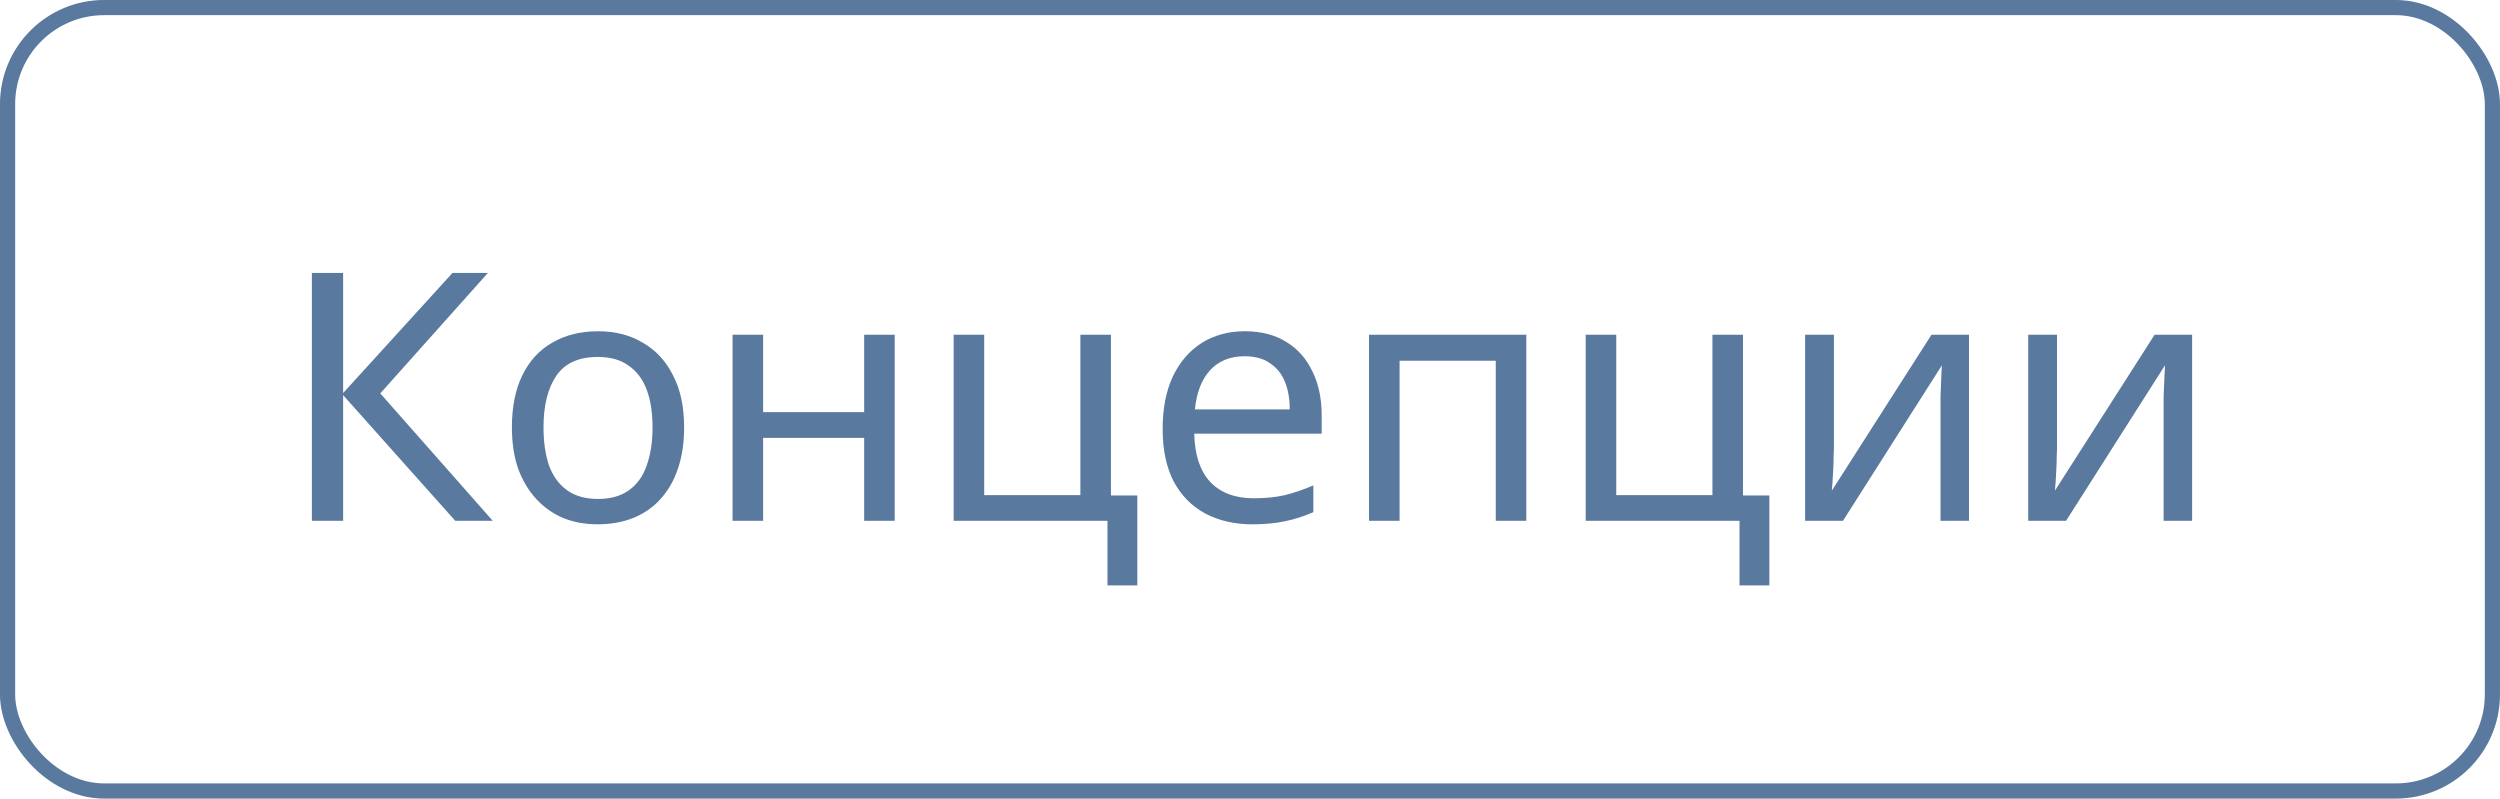 <?xml version="1.0" encoding="UTF-8"?> <svg xmlns="http://www.w3.org/2000/svg" width="72" height="23" viewBox="0 0 72 23" fill="none"><rect x="0.218" y="0.218" width="71.563" height="22.563" rx="2.782" stroke="#59799F" stroke-width="0.437"></rect><path d="M14.192 15H13.112L9.882 11.38V15H8.982V7.86H9.882V11.32L13.032 7.86H14.052L10.952 11.33L14.192 15ZM19.703 12.31C19.703 12.757 19.643 13.153 19.523 13.5C19.41 13.84 19.243 14.13 19.023 14.37C18.81 14.61 18.547 14.793 18.233 14.92C17.927 15.04 17.583 15.1 17.203 15.1C16.85 15.1 16.523 15.04 16.223 14.92C15.923 14.793 15.663 14.61 15.443 14.37C15.223 14.13 15.05 13.84 14.923 13.5C14.803 13.153 14.743 12.757 14.743 12.31C14.743 11.717 14.843 11.217 15.043 10.81C15.243 10.397 15.53 10.083 15.903 9.87C16.277 9.65 16.72 9.54 17.233 9.54C17.72 9.54 18.147 9.65 18.513 9.87C18.887 10.083 19.177 10.397 19.383 10.81C19.597 11.217 19.703 11.717 19.703 12.31ZM15.653 12.31C15.653 12.73 15.707 13.097 15.813 13.41C15.927 13.717 16.1 13.953 16.333 14.12C16.567 14.287 16.863 14.37 17.223 14.37C17.583 14.37 17.88 14.287 18.113 14.12C18.347 13.953 18.517 13.717 18.623 13.41C18.737 13.097 18.793 12.73 18.793 12.31C18.793 11.883 18.737 11.52 18.623 11.22C18.51 10.92 18.337 10.69 18.103 10.53C17.877 10.363 17.58 10.28 17.213 10.28C16.667 10.28 16.27 10.46 16.023 10.82C15.777 11.18 15.653 11.677 15.653 12.31ZM21.978 9.64V11.87H24.888V9.64H25.768V15H24.888V12.61H21.978V15H21.098V9.64H21.978ZM32.755 16.86H31.895V15H27.465V9.64H28.345V14.26H31.115V9.64H31.995V14.27H32.755V16.86ZM35.854 9.54C36.314 9.54 36.707 9.64 37.034 9.84C37.367 10.04 37.62 10.323 37.794 10.69C37.974 11.05 38.064 11.473 38.064 11.96V12.49H34.394C34.407 13.097 34.56 13.56 34.854 13.88C35.154 14.193 35.57 14.35 36.104 14.35C36.444 14.35 36.744 14.32 37.004 14.26C37.27 14.193 37.544 14.1 37.824 13.98V14.75C37.55 14.87 37.28 14.957 37.014 15.01C36.747 15.07 36.43 15.1 36.064 15.1C35.557 15.1 35.107 14.997 34.714 14.79C34.327 14.583 34.024 14.277 33.804 13.87C33.59 13.457 33.484 12.953 33.484 12.36C33.484 11.773 33.58 11.27 33.774 10.85C33.974 10.43 34.25 10.107 34.604 9.88C34.964 9.653 35.38 9.54 35.854 9.54ZM35.844 10.26C35.424 10.26 35.09 10.397 34.844 10.67C34.604 10.937 34.46 11.31 34.414 11.79H37.144C37.144 11.483 37.097 11.217 37.004 10.99C36.91 10.763 36.767 10.587 36.574 10.46C36.387 10.327 36.144 10.26 35.844 10.26ZM43.958 9.64V15H43.078V10.39H40.308V15H39.428V9.64H43.958ZM50.958 16.86H50.098V15H45.668V9.64H46.548V14.26H49.318V9.64H50.198V14.27H50.958V16.86ZM52.817 12.91C52.817 12.97 52.813 13.057 52.807 13.17C52.807 13.277 52.803 13.393 52.797 13.52C52.79 13.64 52.783 13.757 52.777 13.87C52.77 13.977 52.763 14.063 52.757 14.13L55.627 9.64H56.707V15H55.887V11.84C55.887 11.733 55.887 11.593 55.887 11.42C55.893 11.247 55.9 11.077 55.907 10.91C55.913 10.737 55.92 10.607 55.927 10.52L53.077 15H51.987V9.64H52.817V12.91ZM59.242 12.91C59.242 12.97 59.239 13.057 59.233 13.17C59.233 13.277 59.229 13.393 59.222 13.52C59.216 13.64 59.209 13.757 59.203 13.87C59.196 13.977 59.189 14.063 59.182 14.13L62.053 9.64H63.133V15H62.312V11.84C62.312 11.733 62.312 11.593 62.312 11.42C62.319 11.247 62.326 11.077 62.333 10.91C62.339 10.737 62.346 10.607 62.352 10.52L59.502 15H58.413V9.64H59.242V12.91Z" fill="#59799F"></path></svg> 